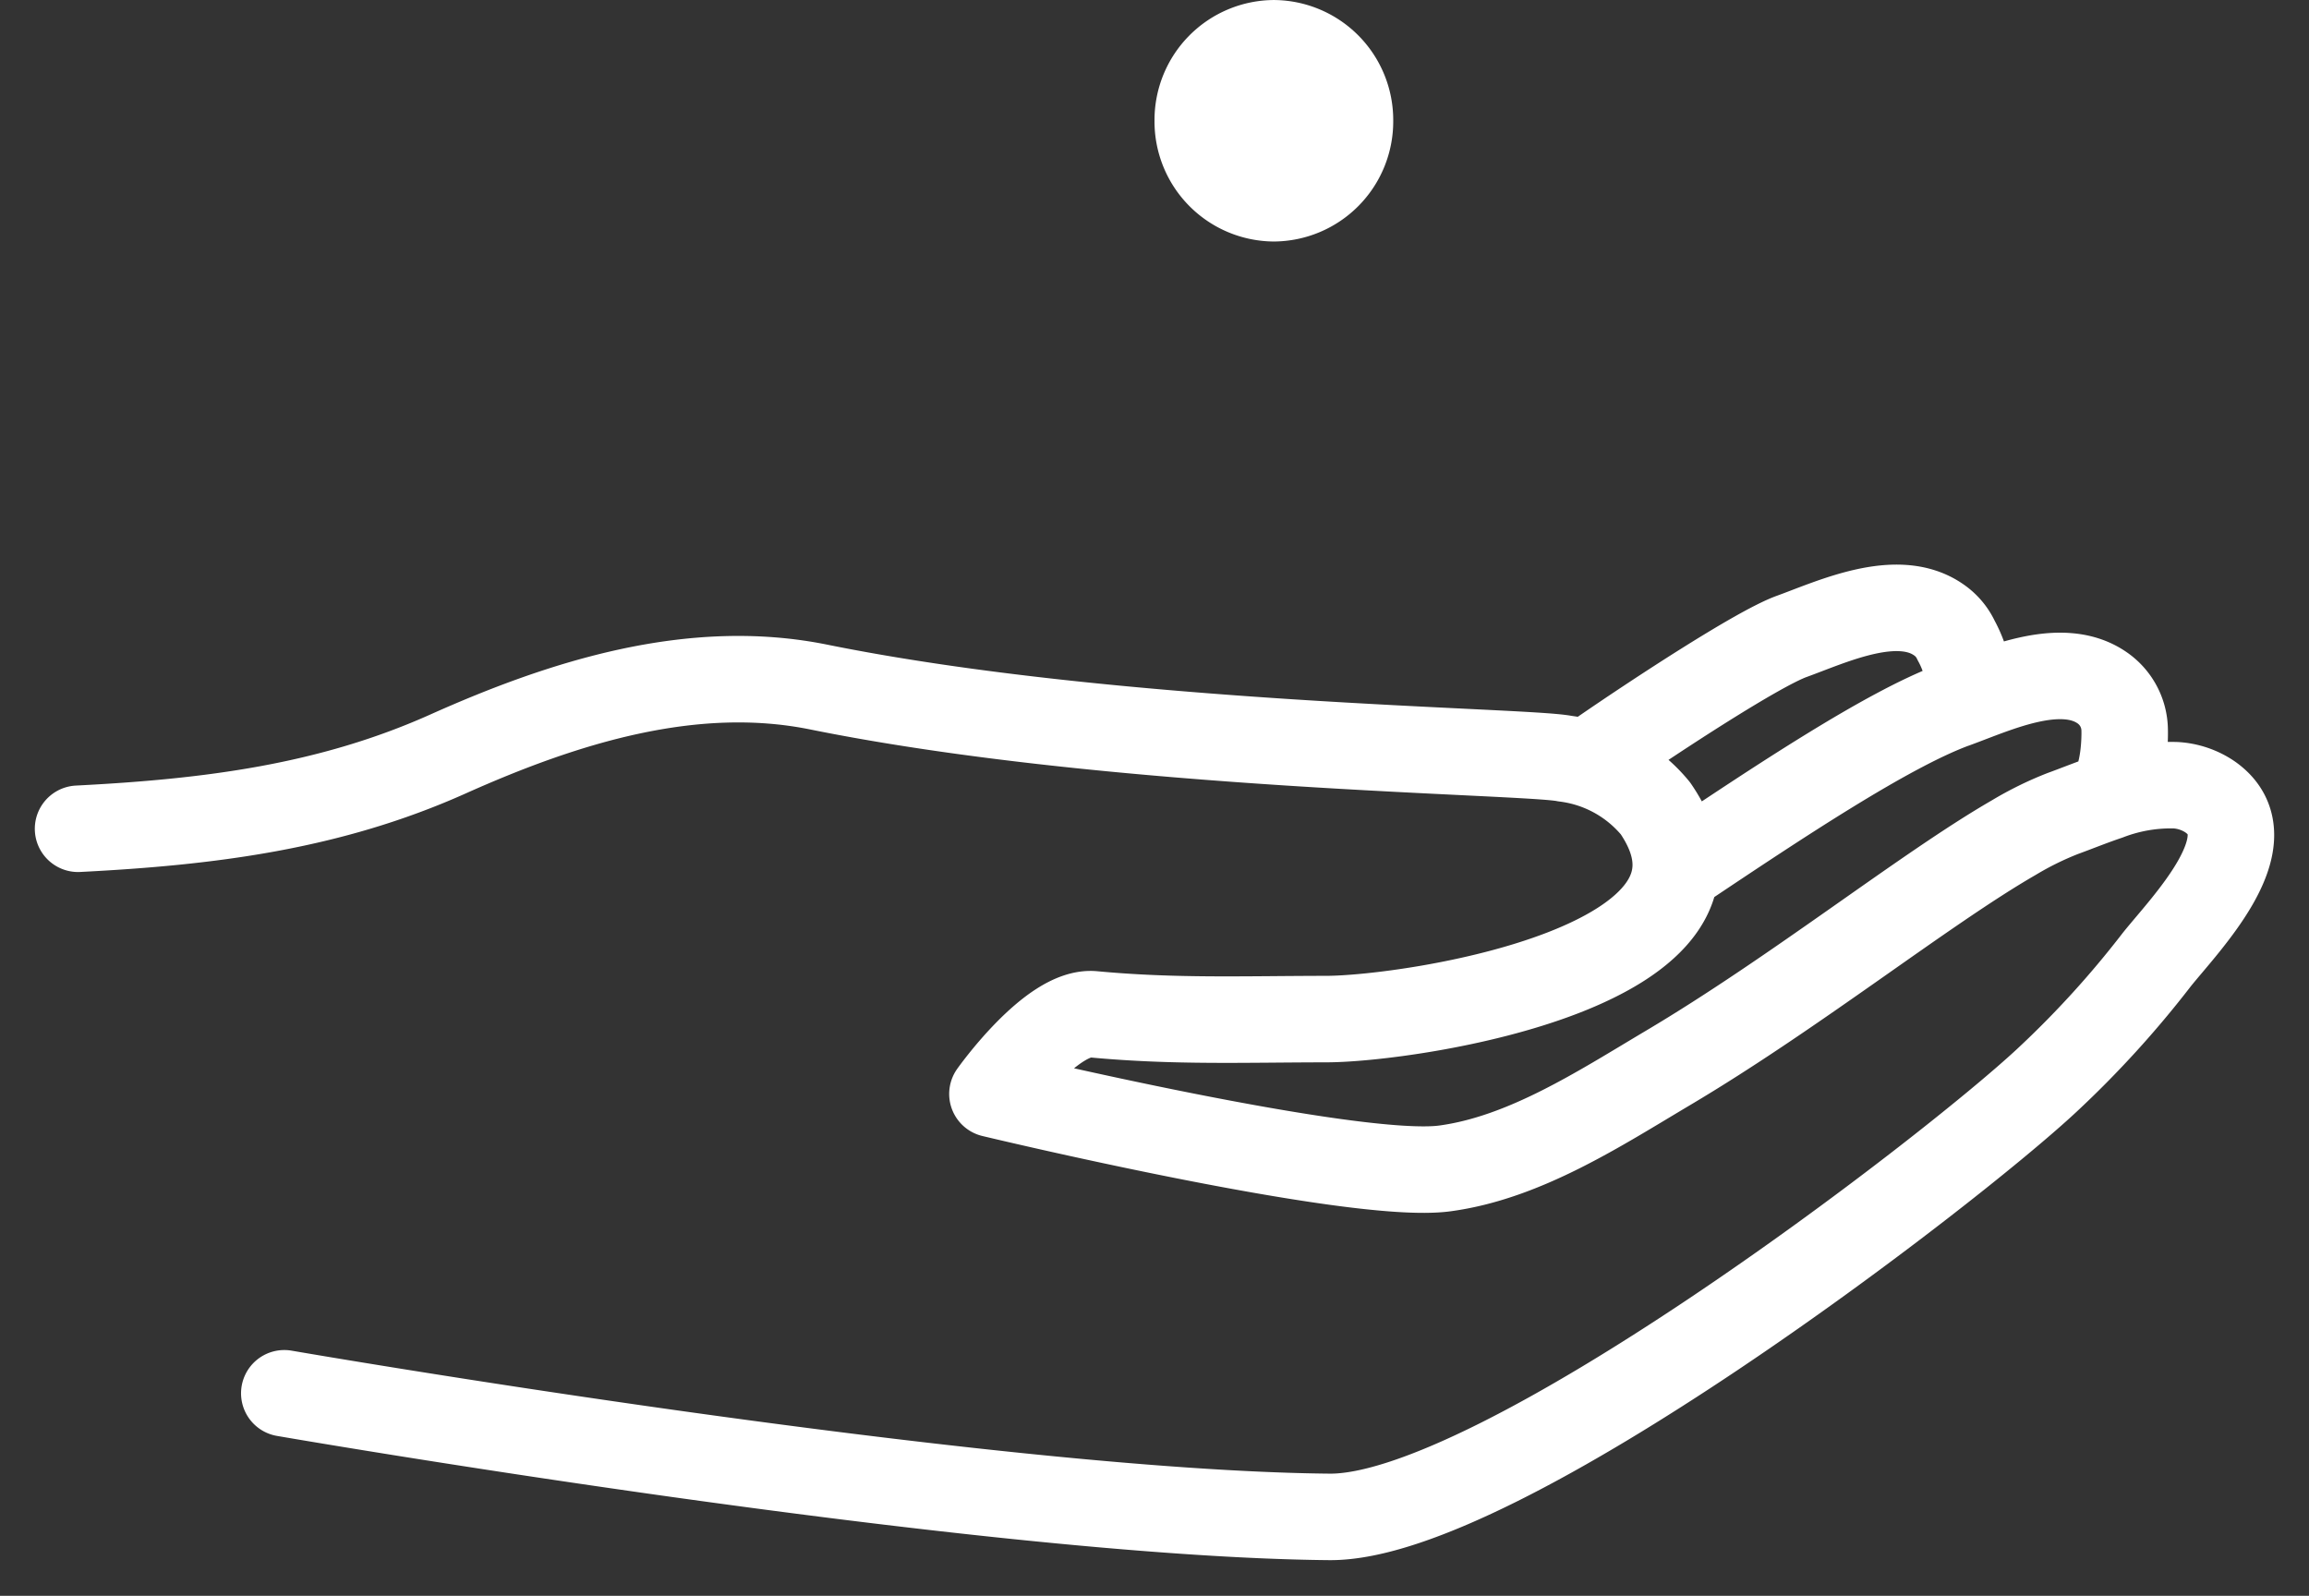 <svg xmlns="http://www.w3.org/2000/svg" xmlns:xlink="http://www.w3.org/1999/xlink" width="106.777" height="73.797" viewBox="0 0 106.777 73.797"><rect x="0" y="0" width="106.777" height="73.797" fill="#333333" stroke="none"/><defs><clipPath id="a"><path d="M0,33.372H106.777v-73.8H0Z" transform="translate(0 40.425)" fill="none"/></clipPath></defs><g transform="translate(0 40.425)"><g transform="translate(0 -40.425)" clip-path="url(#a)"><g transform="translate(3.61 28.108)"><path d="M4.253,16.425s32.2,5.568,48.331,5.716c7.757.071,28.555-15.88,33.174-20.185A46.007,46.007,0,0,0,90.84-3.625c1.35-1.687,5.231-5.61,2.455-7.538a3.161,3.161,0,0,0-1.583-.531,8.1,8.1,0,0,0-3.131.539c-.76.256-1.476.549-2.083.769a15,15,0,0,0-2.276,1.121C80.161-6.923,74.14-2.12,68.241,1.379c-3.16,1.877-6.624,4.151-10.324,4.648C53.692,6.593,37,2.582,37,2.582S39.737-1.279,41.67-1.1c3.765.351,6.96.225,10.75.221,3.945,0,20.224-2.463,15.24-9.745a6.443,6.443,0,0,0-4.186-2.3c-1.767-.376-20.689-.517-34.509-3.31-5.846-1.185-11.8.708-17.114,3.083C6.347-10.68.773-9.988-5.284-9.68m70.5-3.54c2.5-1.72,7.173-4.783,8.741-5.354,1.888-.686,4.88-2.1,6.794-.774a2.342,2.342,0,0,1,.814.958,5.16,5.16,0,0,1,.639,2.587m6.375,4.648c.852-.823.78-3.08.78-3.08A2.407,2.407,0,0,0,88.315-16.2c-1.915-1.327-4.906.088-6.8.778a.378.378,0,0,1-.054.018c-3.106,1.148-8.2,4.549-12.547,7.457" transform="translate(5.284 19.897)" fill="none" stroke="#fff" stroke-linecap="round" stroke-linejoin="round" stroke-width="4"/></g><g transform="translate(53.389 0.001)"><path d="M2.461,5.05A5.551,5.551,0,0,0,7.981-.535,5.551,5.551,0,0,0,2.461-6.117,5.551,5.551,0,0,0-3.058-.535,5.551,5.551,0,0,0,2.461,5.05" transform="translate(3.058 6.117)" fill="#fff"/></g></g></g></svg>